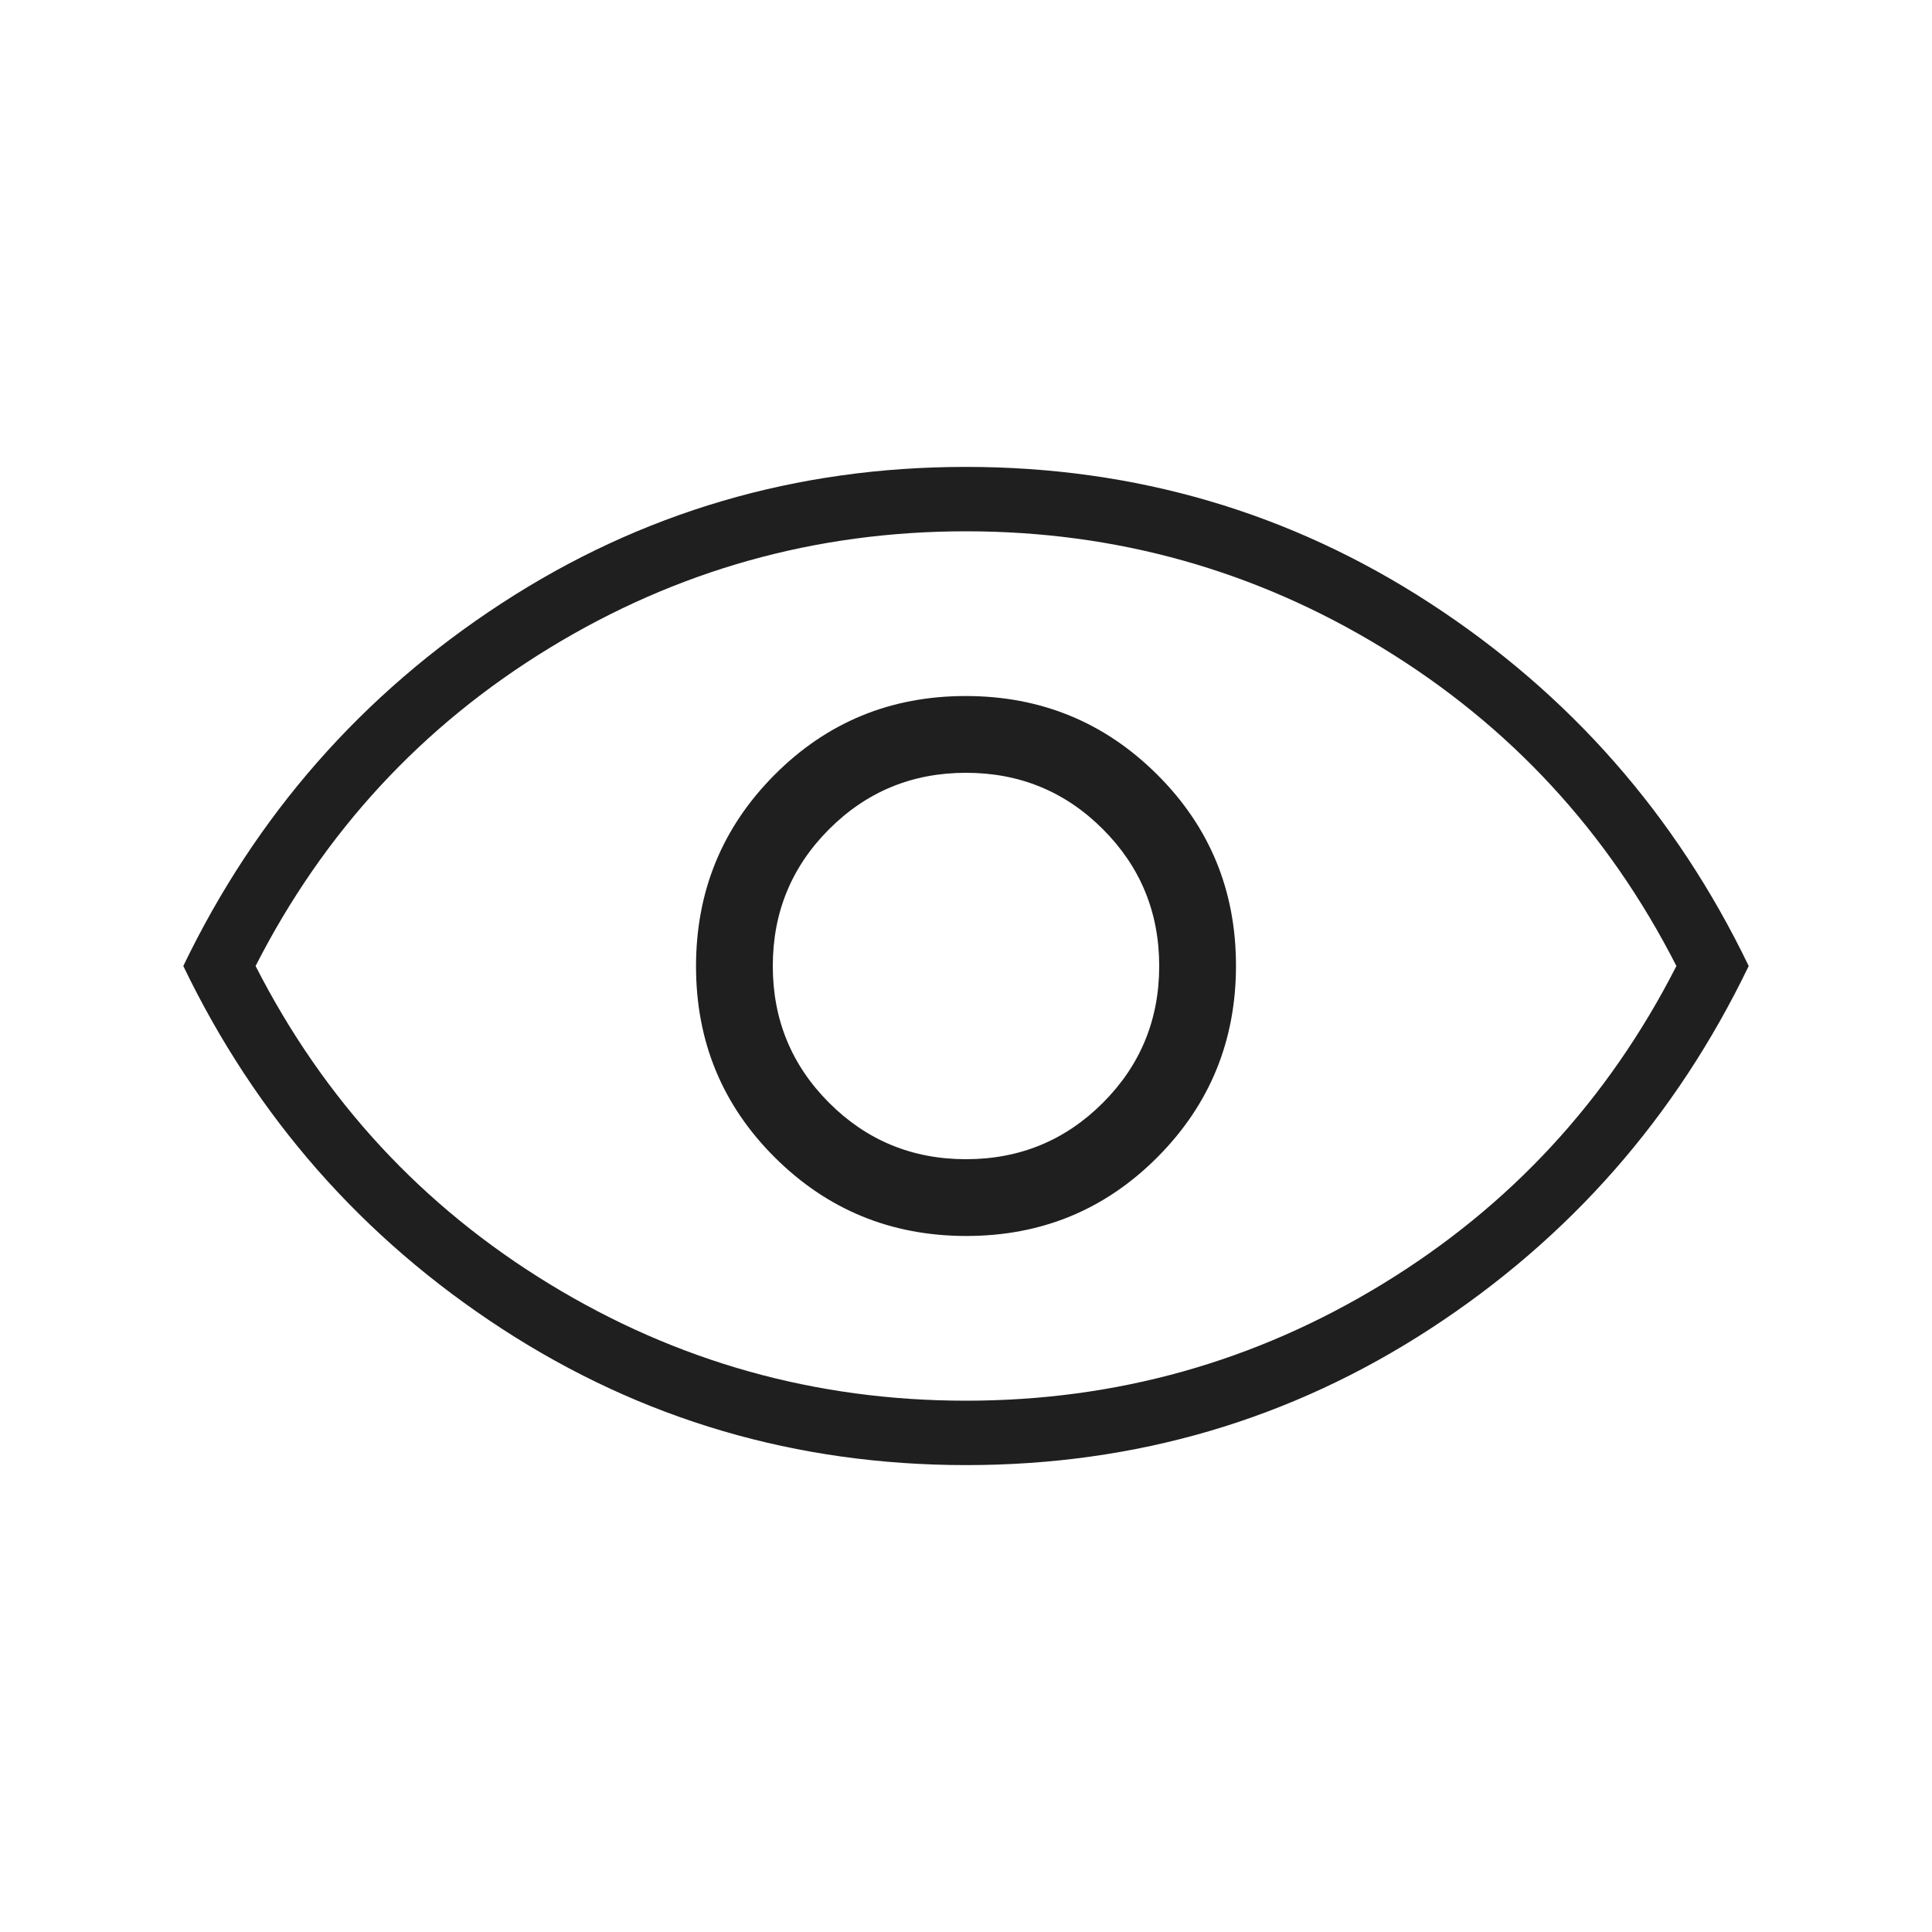 <svg xmlns="http://www.w3.org/2000/svg" height="20px" viewBox="0 -960 960 960" width="20px" fill="#1f1f1f"><path d="M480.18-345.85q55.97 0 94.97-39.18t39-95.15q0-55.97-39.18-94.97t-95.15-39q-55.97 0-94.97 39.18t-39 95.15q0 55.97 39.18 94.97t95.15 39ZM480-384q-40 0-68-28t-28-68q0-40 28-68t68-28q40 0 68 28t28 68q0 40-28 68t-68 28Zm.11 152q-126.55 0-230.68-67.73Q145.31-367.46 91.08-480q54.23-112.54 158.24-180.27Q353.34-728 479.89-728t230.68 67.73Q814.69-592.54 868.92-480q-54.23 112.54-158.24 180.27Q606.66-232 480.11-232ZM480-480Zm0 216q112 0 207-58t146-158q-51-100-146-158t-207-58q-112 0-207 58T127-480q51 100 146 158t207 58Z"/></svg>